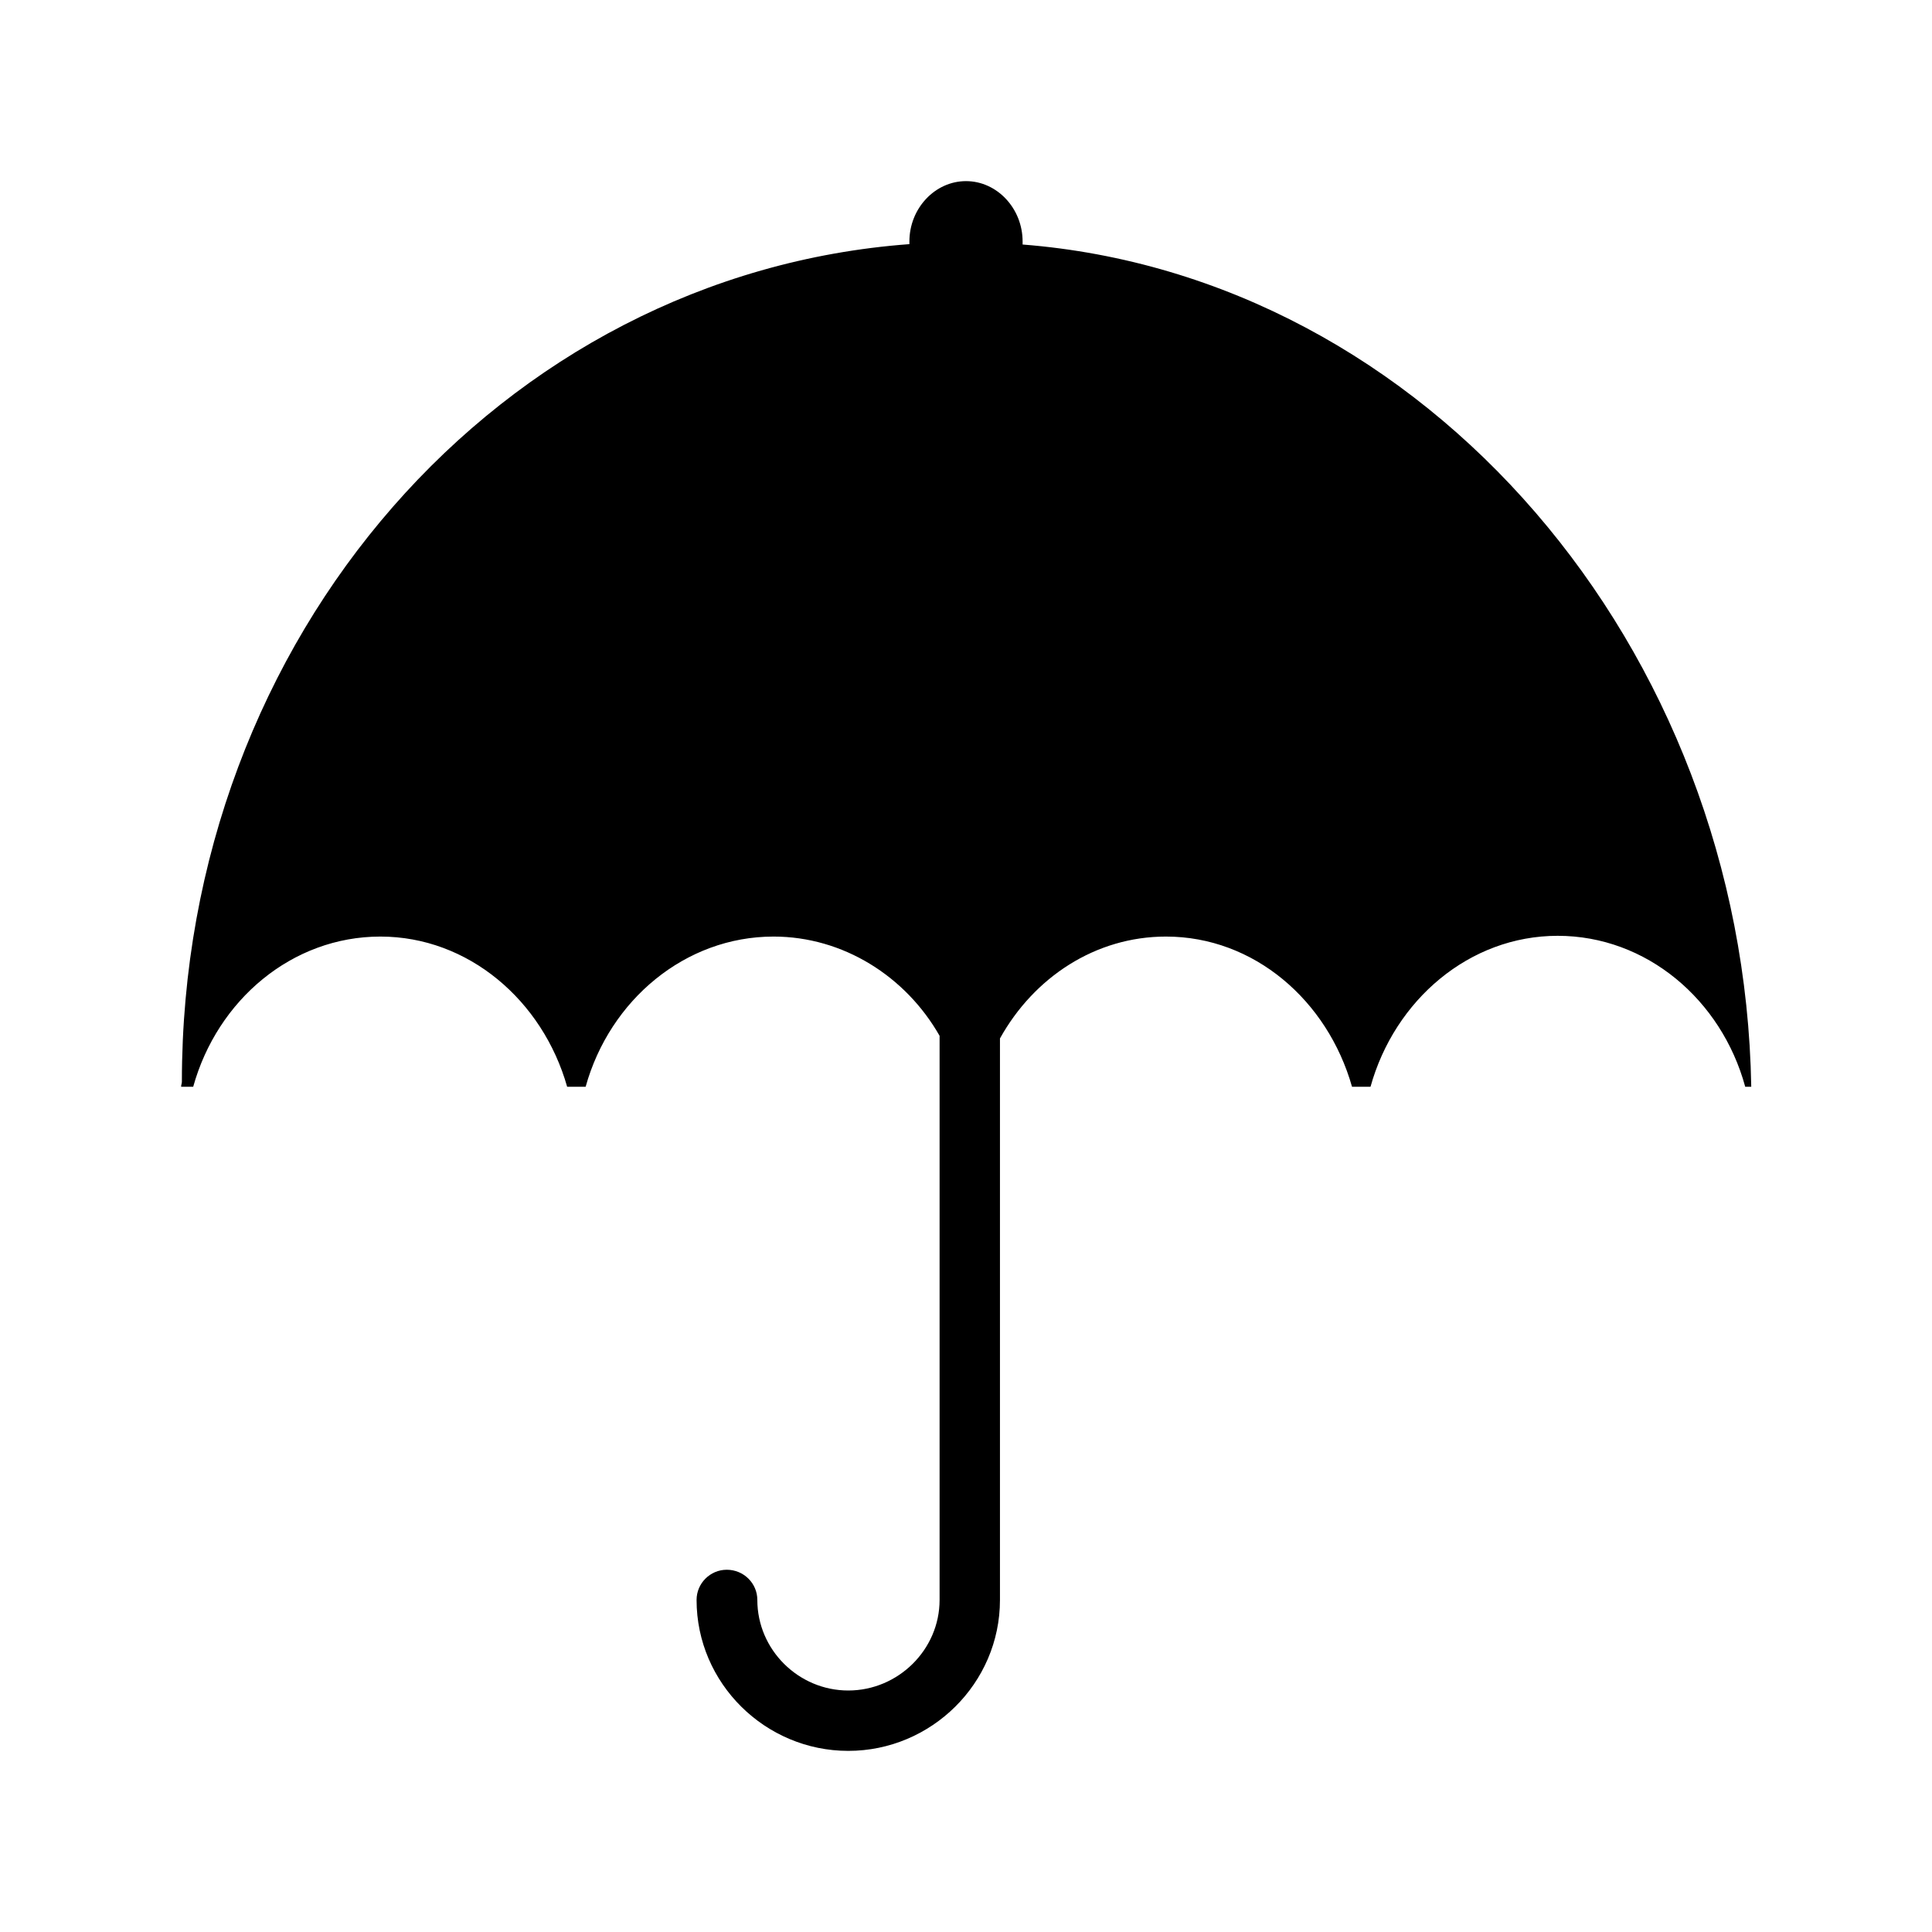 <svg xmlns="http://www.w3.org/2000/svg" viewBox="0 0 512 512"><path d="M271 64.8V64c0-8.8-6.8-16-15-16s-15 7.2-15 16v.7c-108 8-192.8 103.7-192.8 222 0 .4-.2.8-.2 1.3h3.2c6.4-23 26.2-39.8 49.6-39.8 23.3 0 43 16.9 49.5 39.8h4.9c6.4-23 26.4-39.8 49.8-39.8 18.4 0 35 10.5 44 26.3V424c0 13.2-11 24-24.2 24s-24.1-10.8-24.1-24c0-4.4-3.6-8-8.1-8-4.4 0-8 3.6-8 8 0 22.1 18.2 40 40.2 40s40.2-17.9 40.2-40V275.2c9-16.2 25.3-27 44-27 23.3 0 42.8 16.9 49.3 39.8h4.9c6.4-23 26.2-40 49.6-40 23.5 0 43.4 16.9 49.7 40h1.6C462.1 171.4 378 73.2 271 64.8z"/></svg>